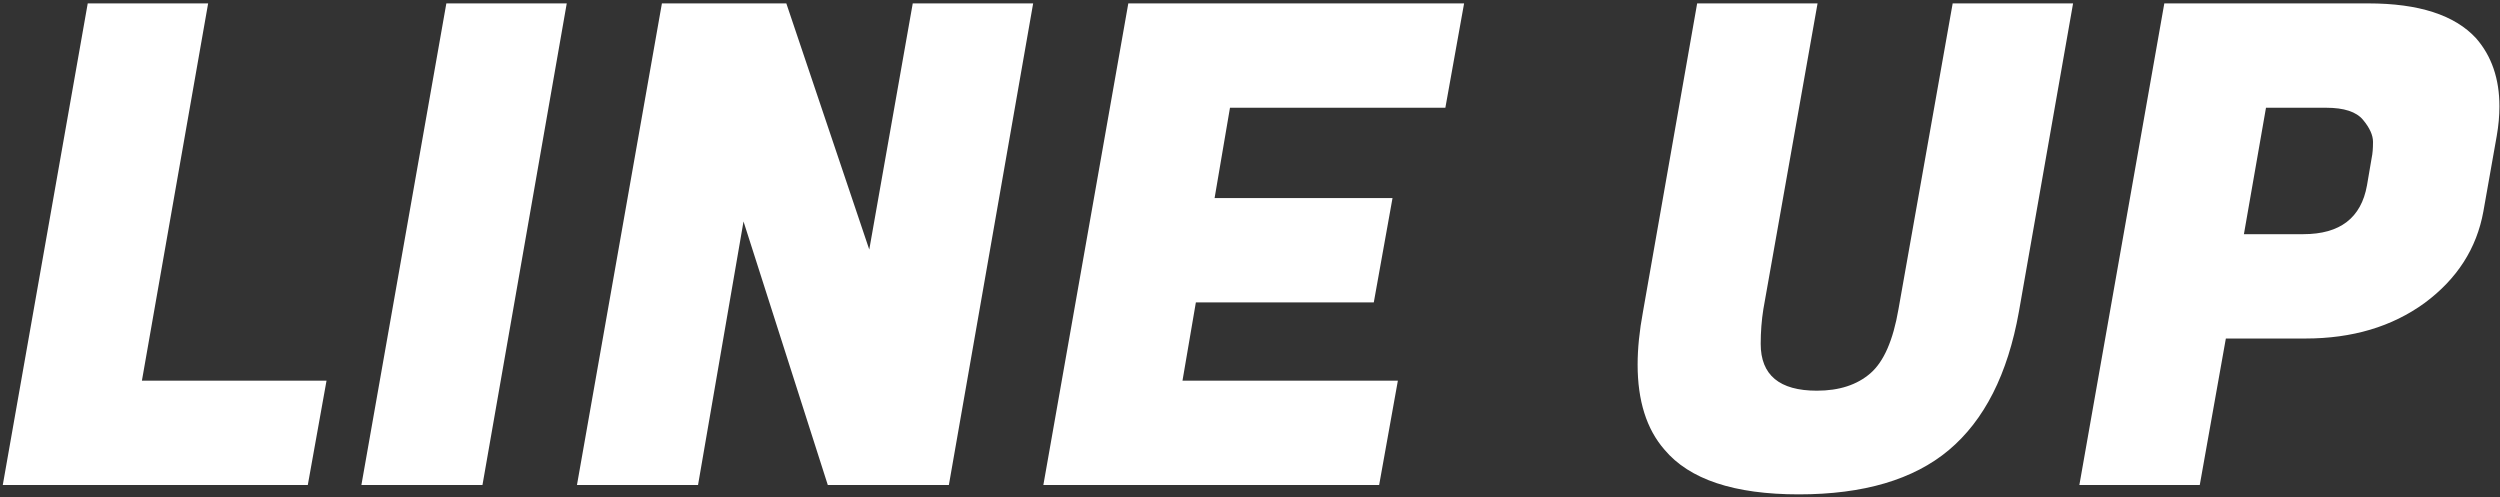 <svg width="598" height="119" viewBox="0 0 598 119" fill="none" xmlns="http://www.w3.org/2000/svg">
<rect x="0" y="0" width="598" height="119" fill="#333333" stroke="none"/>
<path d="M73.625 116.013H0.665L20.985 0.813H49.785L33.945 91.053H78.105L73.625 116.013ZM135.566 0.813L115.406 116.013H86.446L106.766 0.813H135.566ZM247.129 0.813L226.969 116.013H198.009L177.849 52.973L166.969 116.013H138.009L158.329 0.813H188.089L207.929 59.693L218.329 0.813H247.129ZM329.891 116.013H249.571L269.891 0.813H350.211L345.731 25.773H294.211L290.531 47.373H333.091L328.611 72.333H286.051L282.851 91.053H334.371L329.891 116.013ZM466.119 107.693C457.692 114.733 445.745 118.253 430.279 118.253C414.812 118.253 404.092 114.679 398.119 107.533C393.852 102.626 391.719 95.853 391.719 87.213C391.719 83.373 392.145 79.159 392.999 74.573L405.959 0.813H434.759L421.799 73.933C421.372 76.599 421.159 79.373 421.159 82.253C421.159 89.719 425.639 93.453 434.599 93.453C439.932 93.453 444.199 92.066 447.399 89.293C450.599 86.519 452.839 81.399 454.119 73.933L467.079 0.813H495.879L482.919 74.573C480.252 89.506 474.652 100.546 466.119 107.693ZM551.464 80.973H532.424L526.184 116.013H497.384L517.704 0.813H566.504C578.557 0.813 587.144 3.586 592.264 9.133C595.997 13.399 597.864 18.839 597.864 25.453C597.864 27.693 597.65 30.039 597.224 32.493L594.024 50.573C592.424 59.426 587.73 66.733 579.944 72.493C572.157 78.146 562.664 80.973 551.464 80.973ZM556.424 25.773H542.024L536.744 56.013H550.984C559.73 56.013 564.797 52.119 566.184 44.333L567.304 37.773C567.517 36.813 567.624 35.533 567.624 33.933C567.624 32.333 566.824 30.573 565.224 28.653C563.624 26.733 560.69 25.773 556.424 25.773Z" fill="white"/>
</svg>
